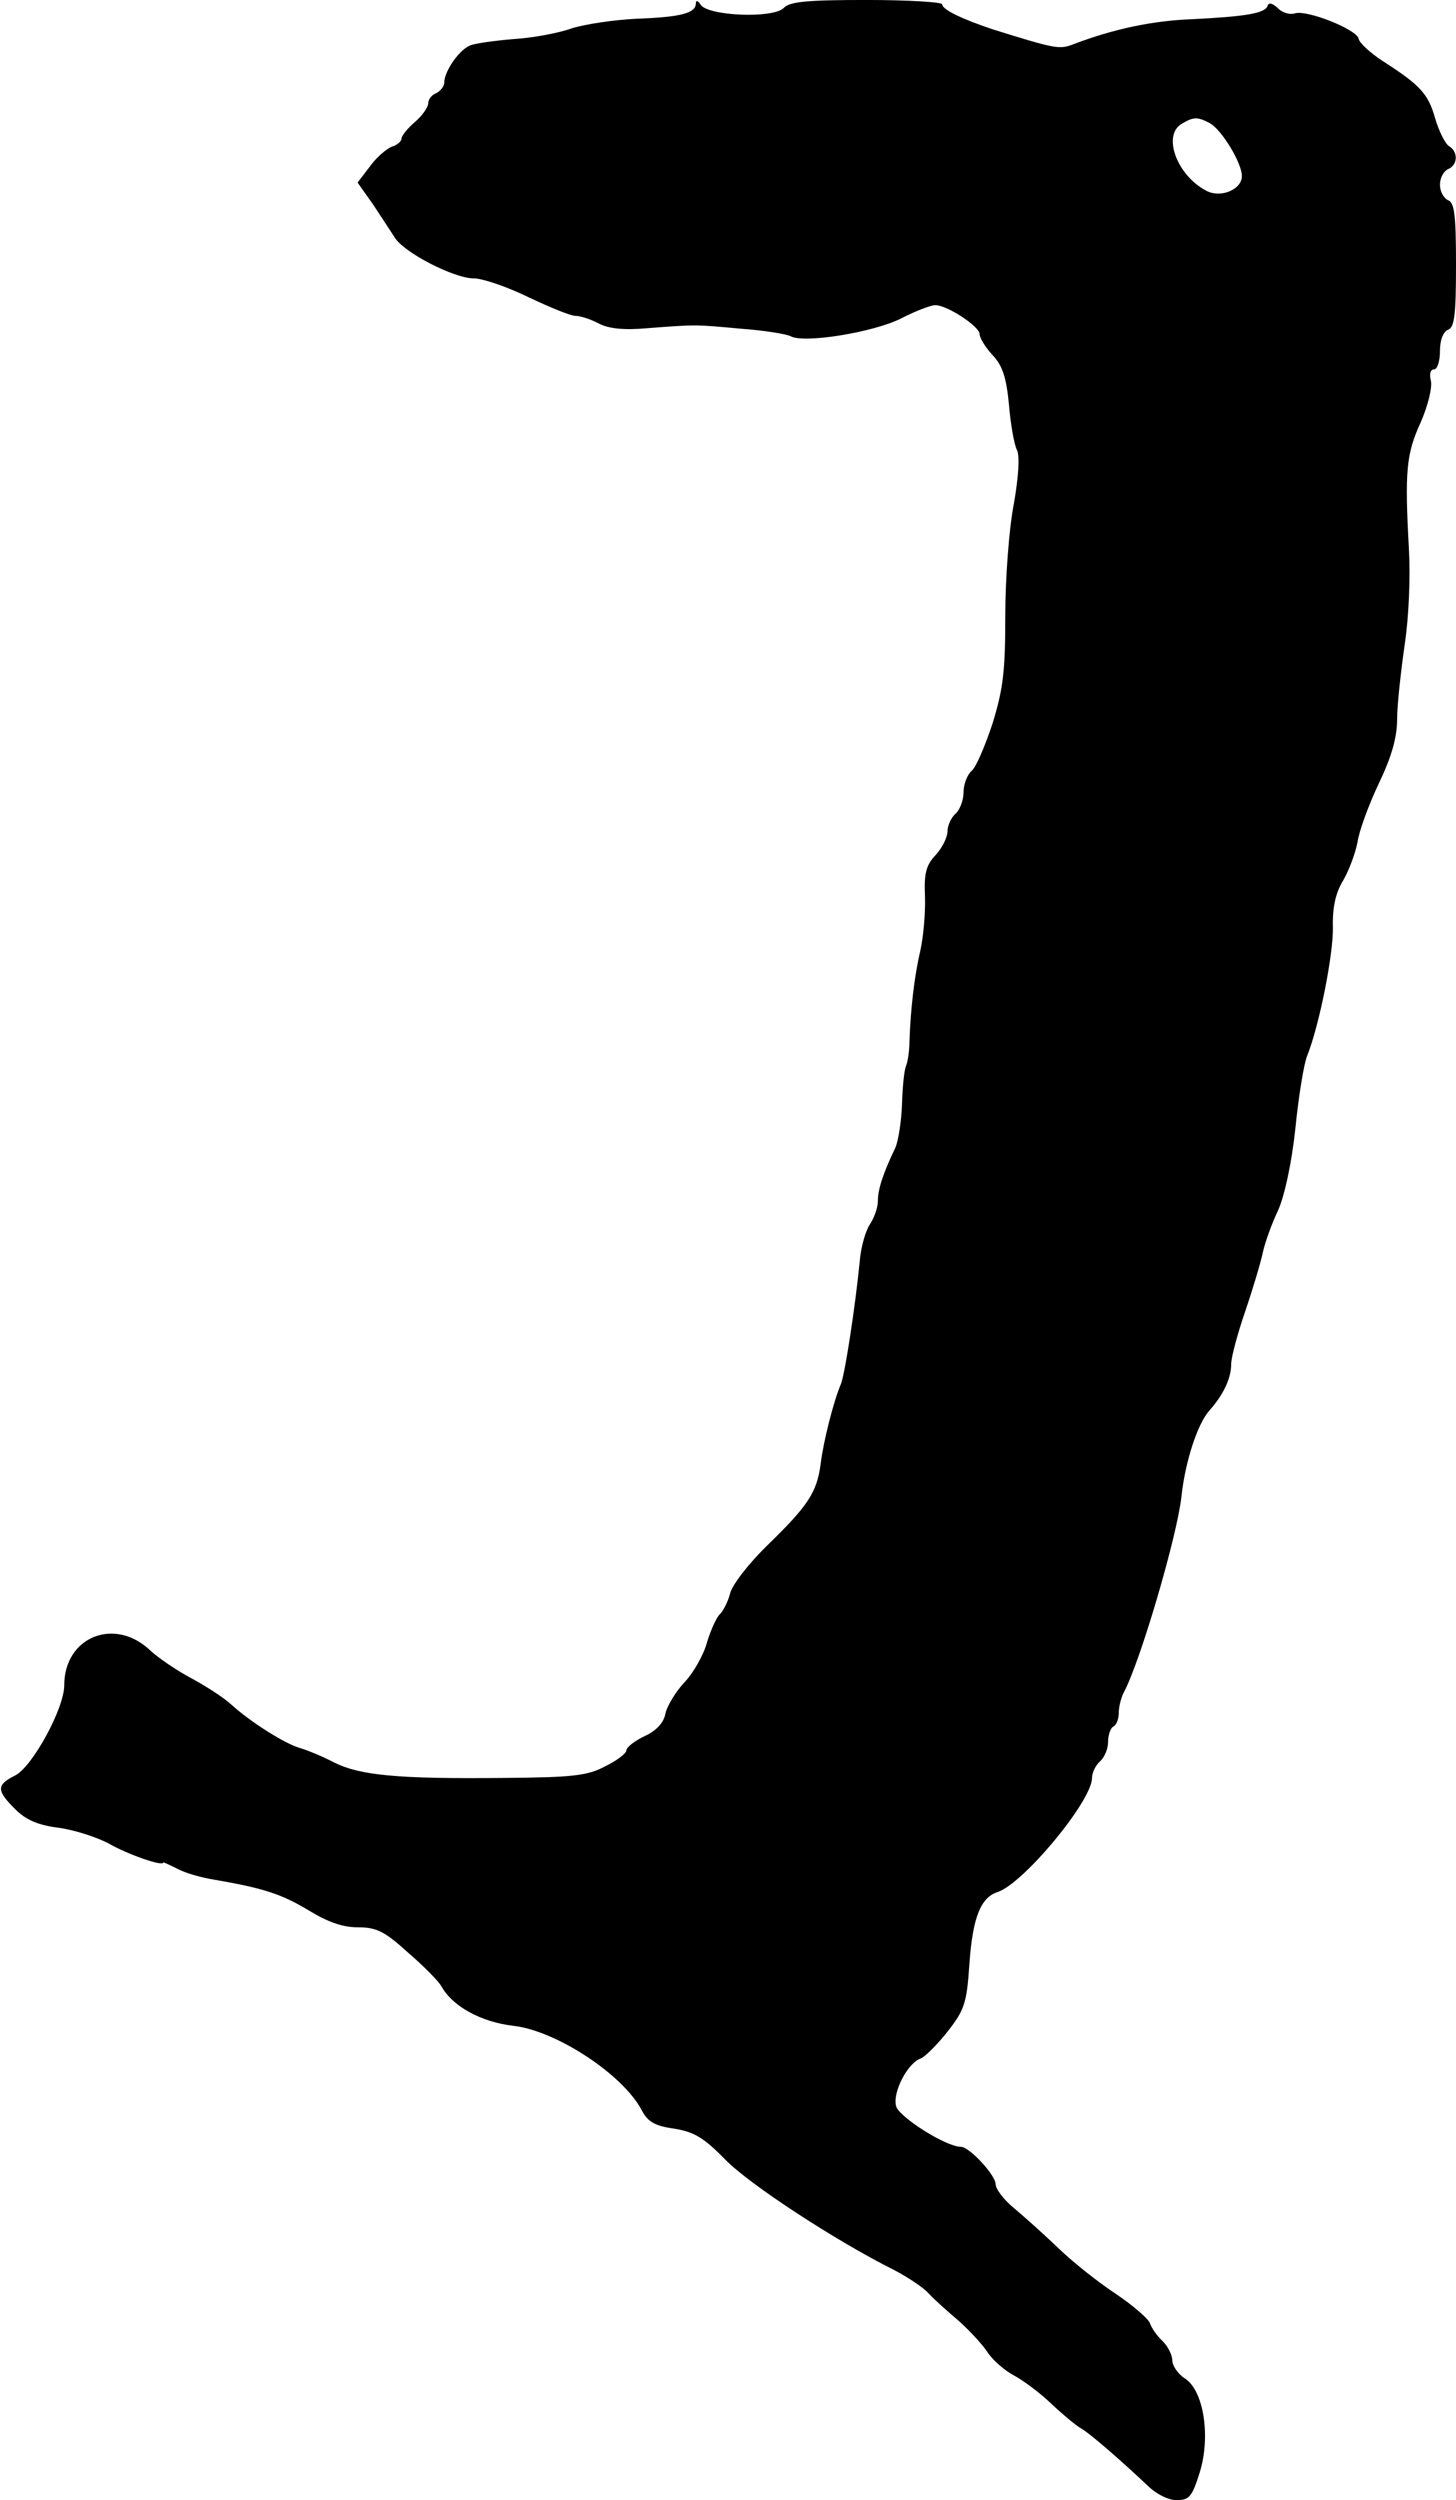 <?xml version="1.0" standalone="no"?>
<!DOCTYPE svg PUBLIC "-//W3C//DTD SVG 20010904//EN"
 "http://www.w3.org/TR/2001/REC-SVG-20010904/DTD/svg10.dtd">
<svg version="1.0" xmlns="http://www.w3.org/2000/svg"
 width="272pt" height="467pt" viewBox="0 0 272 467"
 preserveAspectRatio="xMidYMid meet">
<g transform="translate(0,467) scale(0.1,-0.1)"
fill="#000000" stroke="none">
<path d="M1300 4664 c0 -19 -29 -26 -111 -29 -41 -2 -96 -10 -121 -18 -25 -9
-74 -18 -109 -20 -35 -3 -72 -8 -81 -12 -20 -8 -48 -48 -48 -69 0 -7 -7 -16
-15 -20 -8 -3 -15 -11 -15 -19 0 -7 -11 -23 -25 -35 -14 -12 -25 -26 -25 -31
0 -5 -8 -12 -18 -15 -10 -4 -29 -20 -41 -37 l-23 -30 29 -41 c15 -23 33 -50
40 -61 16 -28 111 -77 148 -77 17 0 63 -16 102 -35 40 -19 79 -35 88 -35 9 0
28 -6 43 -14 19 -10 47 -13 92 -9 92 7 87 7 174 -1 43 -3 85 -10 93 -14 24
-14 154 7 206 33 27 14 56 25 64 25 23 0 83 -40 83 -54 0 -7 11 -25 24 -39 19
-20 26 -42 31 -94 3 -37 10 -75 15 -84 5 -11 3 -49 -6 -100 -9 -46 -16 -140
-16 -209 0 -105 -4 -137 -24 -202 -14 -42 -31 -82 -39 -88 -8 -7 -15 -25 -15
-40 0 -15 -7 -33 -15 -40 -8 -7 -15 -22 -15 -33 0 -11 -10 -31 -22 -44 -18
-19 -22 -34 -20 -78 1 -30 -3 -76 -9 -102 -11 -47 -18 -109 -20 -168 0 -16 -3
-37 -6 -45 -4 -8 -7 -41 -8 -73 -1 -32 -7 -68 -12 -80 -24 -50 -33 -79 -33
-100 0 -13 -7 -32 -15 -44 -8 -12 -17 -43 -19 -70 -8 -81 -27 -207 -35 -228
-14 -33 -33 -108 -38 -150 -7 -53 -24 -78 -99 -151 -35 -34 -66 -74 -70 -90
-4 -16 -13 -33 -19 -39 -6 -5 -17 -29 -24 -52 -6 -23 -25 -57 -42 -75 -17 -18
-33 -45 -36 -59 -3 -17 -17 -32 -39 -42 -19 -9 -34 -21 -34 -27 0 -5 -18 -19
-39 -29 -33 -18 -61 -21 -193 -22 -197 -2 -266 5 -314 29 -21 11 -50 23 -64
27 -28 8 -93 49 -129 82 -13 12 -47 34 -75 49 -28 15 -61 38 -74 50 -67 65
-162 27 -162 -64 0 -43 -59 -151 -91 -168 -36 -18 -36 -28 -1 -63 20 -20 42
-30 81 -35 30 -4 73 -18 95 -30 35 -20 101 -43 101 -35 0 1 11 -4 25 -11 14
-8 45 -17 70 -21 93 -16 126 -27 176 -57 36 -22 64 -32 92 -32 35 0 50 -7 94
-47 29 -25 58 -54 63 -64 21 -37 74 -66 134 -73 80 -9 205 -91 240 -158 11
-21 24 -29 60 -34 37 -6 55 -16 96 -58 46 -47 207 -152 315 -206 25 -13 54
-32 65 -44 11 -12 37 -35 57 -52 20 -18 44 -44 53 -58 10 -15 32 -34 49 -43
17 -9 48 -32 69 -52 20 -19 45 -40 55 -46 18 -10 75 -60 125 -107 17 -17 40
-28 55 -28 24 0 29 7 43 51 21 67 8 153 -27 176 -13 8 -24 24 -24 34 0 10 -8
26 -18 36 -11 10 -21 25 -24 34 -4 9 -32 33 -63 54 -32 21 -79 58 -106 84 -26
25 -64 59 -83 75 -20 16 -36 37 -36 46 0 17 -49 70 -65 70 -28 0 -116 56 -121
76 -7 26 22 81 46 89 8 3 31 26 50 50 32 41 36 53 41 127 6 86 21 124 53 134
48 16 176 170 176 213 0 10 7 24 15 31 8 7 15 23 15 36 0 12 4 26 10 29 6 3
10 15 10 26 0 10 4 27 9 37 31 57 100 293 108 366 7 66 30 136 52 161 26 29
41 60 41 87 0 13 12 57 26 98 14 41 29 91 33 110 4 19 17 55 29 80 12 28 25
87 32 153 6 60 16 121 22 135 23 58 49 190 48 240 -1 37 5 64 19 87 11 19 23
51 27 72 3 21 21 70 40 110 24 50 34 86 34 120 0 26 7 89 14 138 8 53 11 127
8 180 -8 145 -5 177 22 236 14 32 22 66 19 78 -3 12 -1 21 6 21 6 0 11 15 11
34 0 21 6 36 15 40 12 4 15 27 15 121 0 94 -3 117 -15 121 -8 4 -15 16 -15 29
0 13 7 25 15 29 18 7 20 32 2 43 -7 4 -19 28 -26 52 -13 46 -28 62 -98 107
-23 15 -44 34 -45 42 -4 17 -96 54 -119 47 -9 -3 -24 1 -32 10 -10 9 -17 11
-19 4 -5 -14 -41 -20 -143 -25 -73 -3 -144 -18 -218 -46 -28 -11 -33 -10 -152
27 -57 19 -95 37 -95 47 0 4 -63 8 -141 8 -111 0 -144 -3 -155 -15 -20 -20
-141 -15 -155 6 -5 8 -9 9 -9 3z m960 -224 c22 -12 60 -74 60 -99 0 -25 -40
-42 -67 -27 -55 29 -82 104 -45 125 22 13 29 13 52 1z"/>
</g>
</svg>
